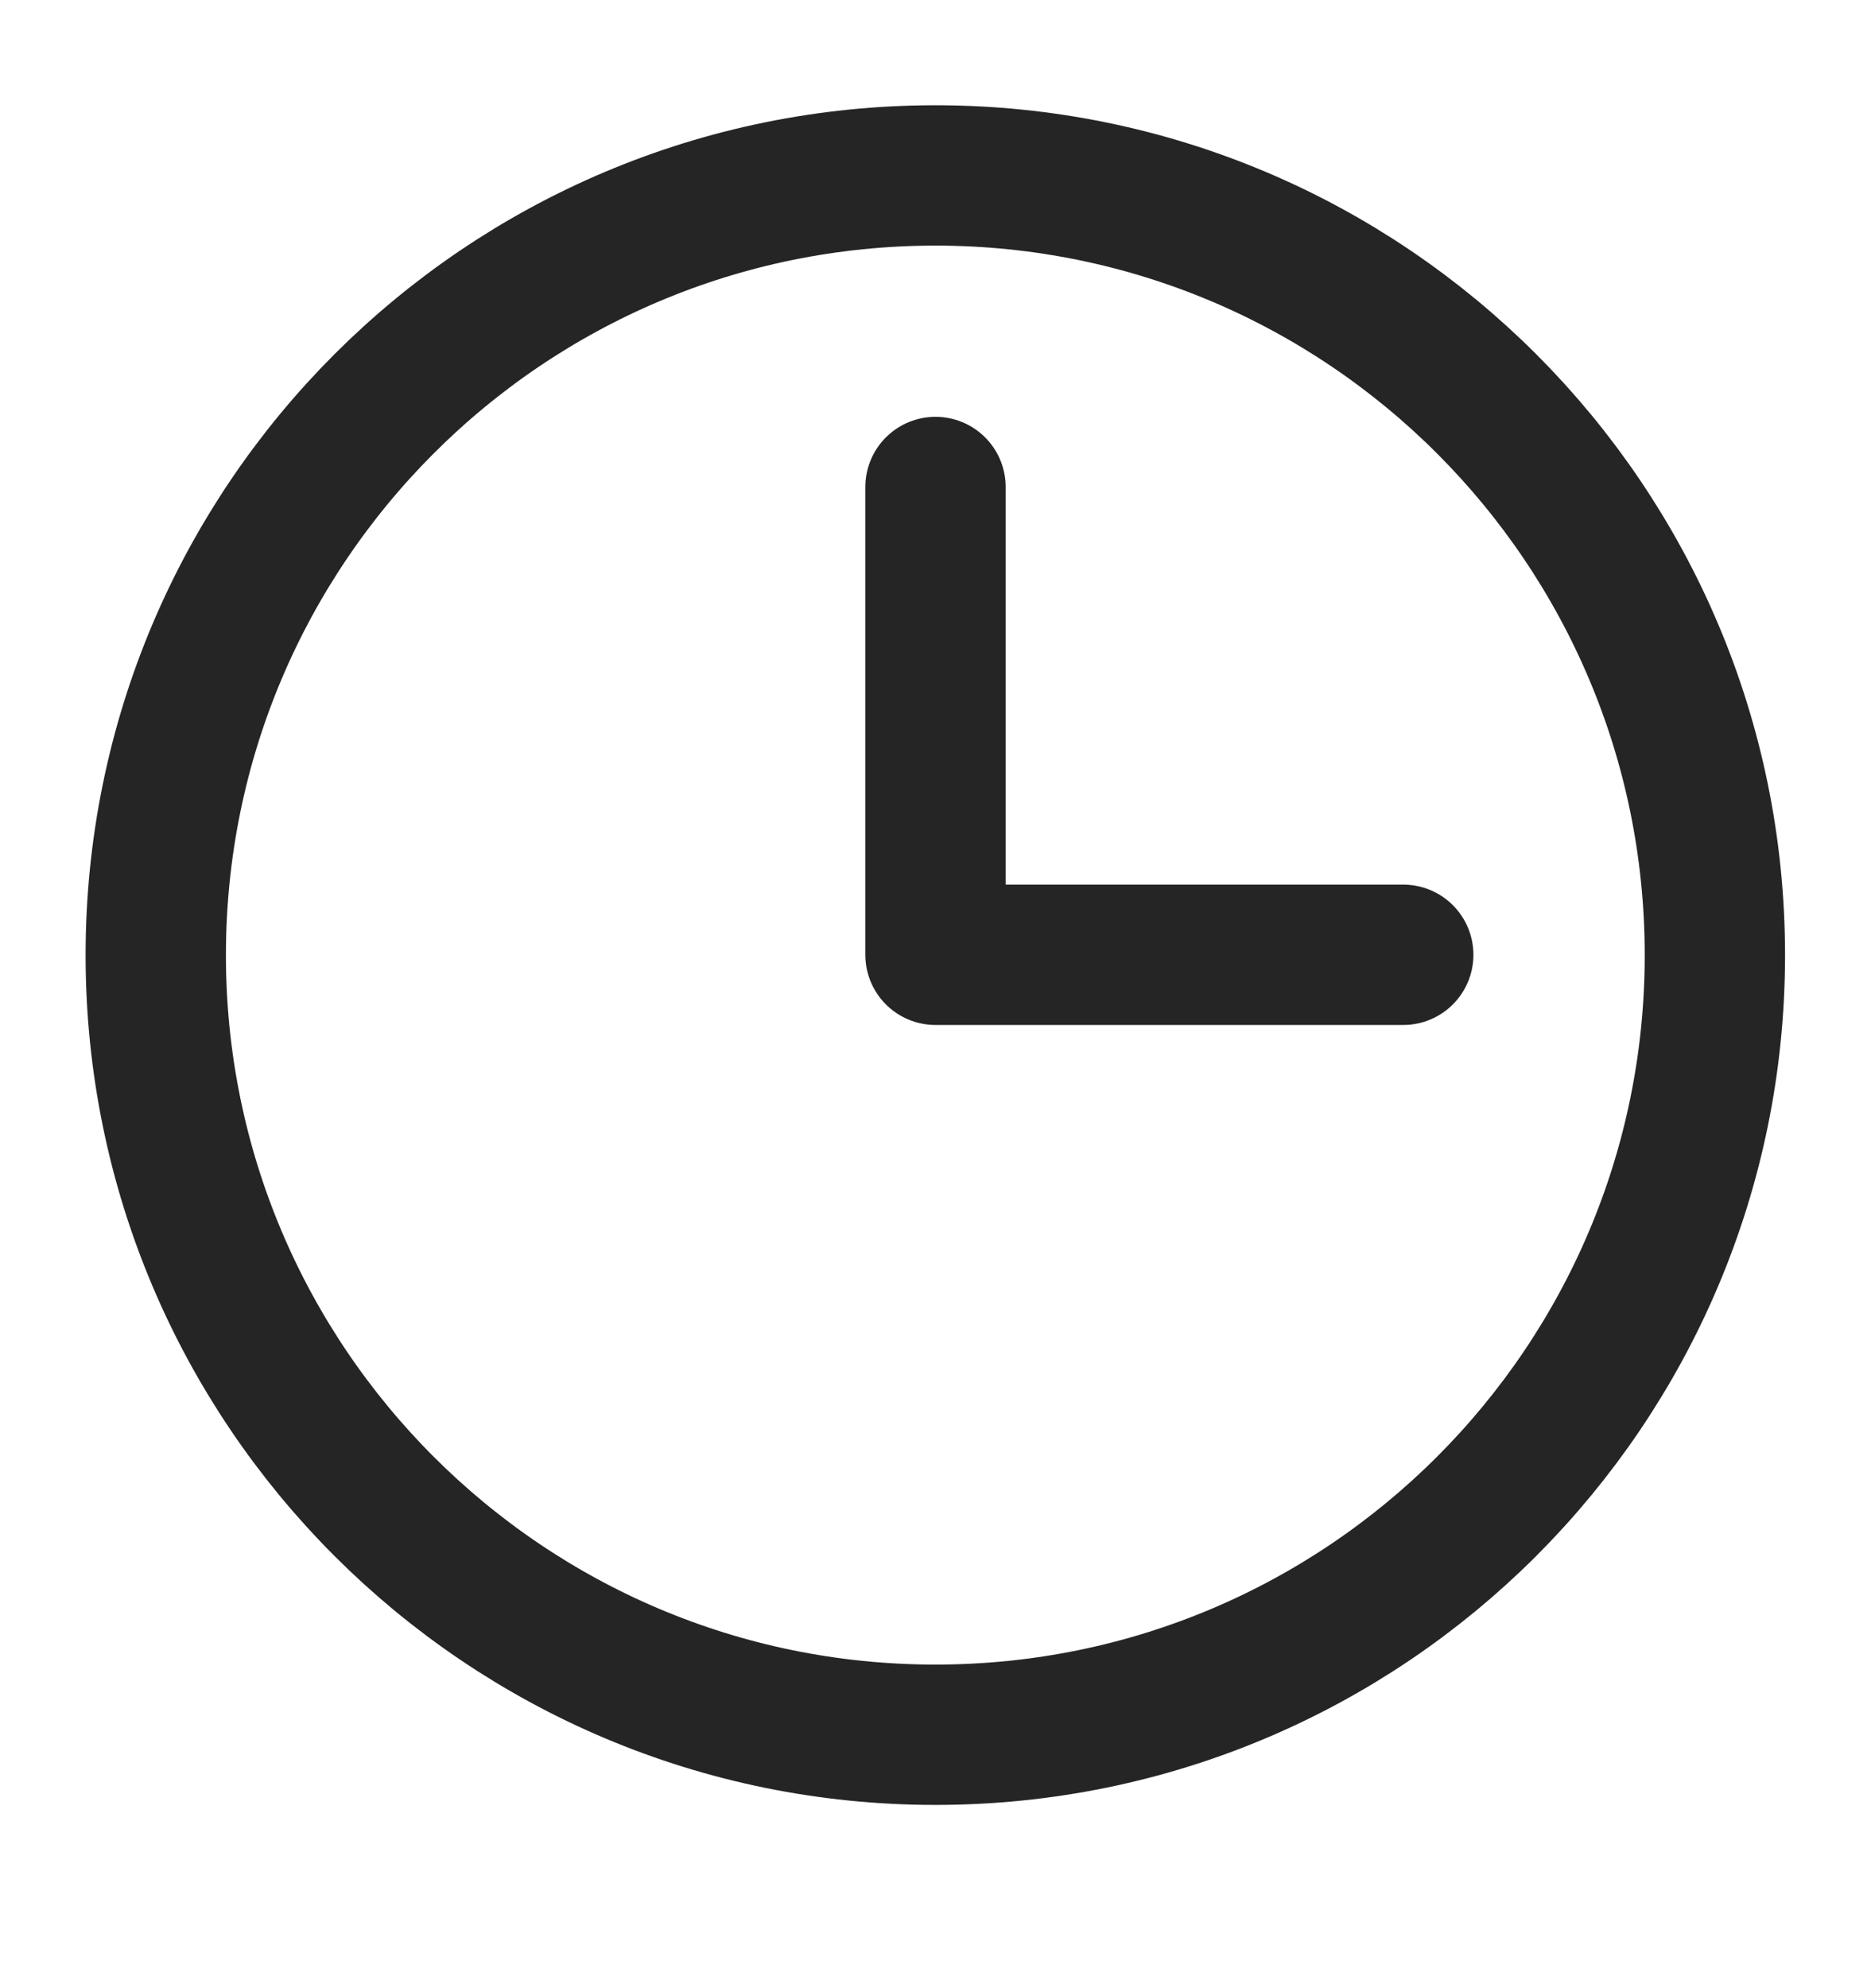 <svg xmlns="http://www.w3.org/2000/svg" width="16" height="17" viewBox="0 0 16 17" fill="none">
  <g clip-path="url(#clip0_9773_395297)">
    <path d="M7.999 14.833C11.681 14.833 14.665 11.848 14.665 8.167C14.665 4.485 11.681 1.5 7.999 1.5C4.317 1.5 1.332 4.485 1.332 8.167C1.332 11.848 4.317 14.833 7.999 14.833Z" stroke="#252525" stroke-width="1.2" stroke-linecap="round" stroke-linejoin="round"/>
    <path d="M8 4.164V8.164H12" stroke="#252525" stroke-width="1.2" stroke-linecap="round" stroke-linejoin="round"/>
  </g>
  <defs>
    <clipPath id="clip0_9773_395297">
      <rect width="16" height="16" fill="white" transform="translate(0 0.164)"/>
    </clipPath>
  </defs>
</svg>